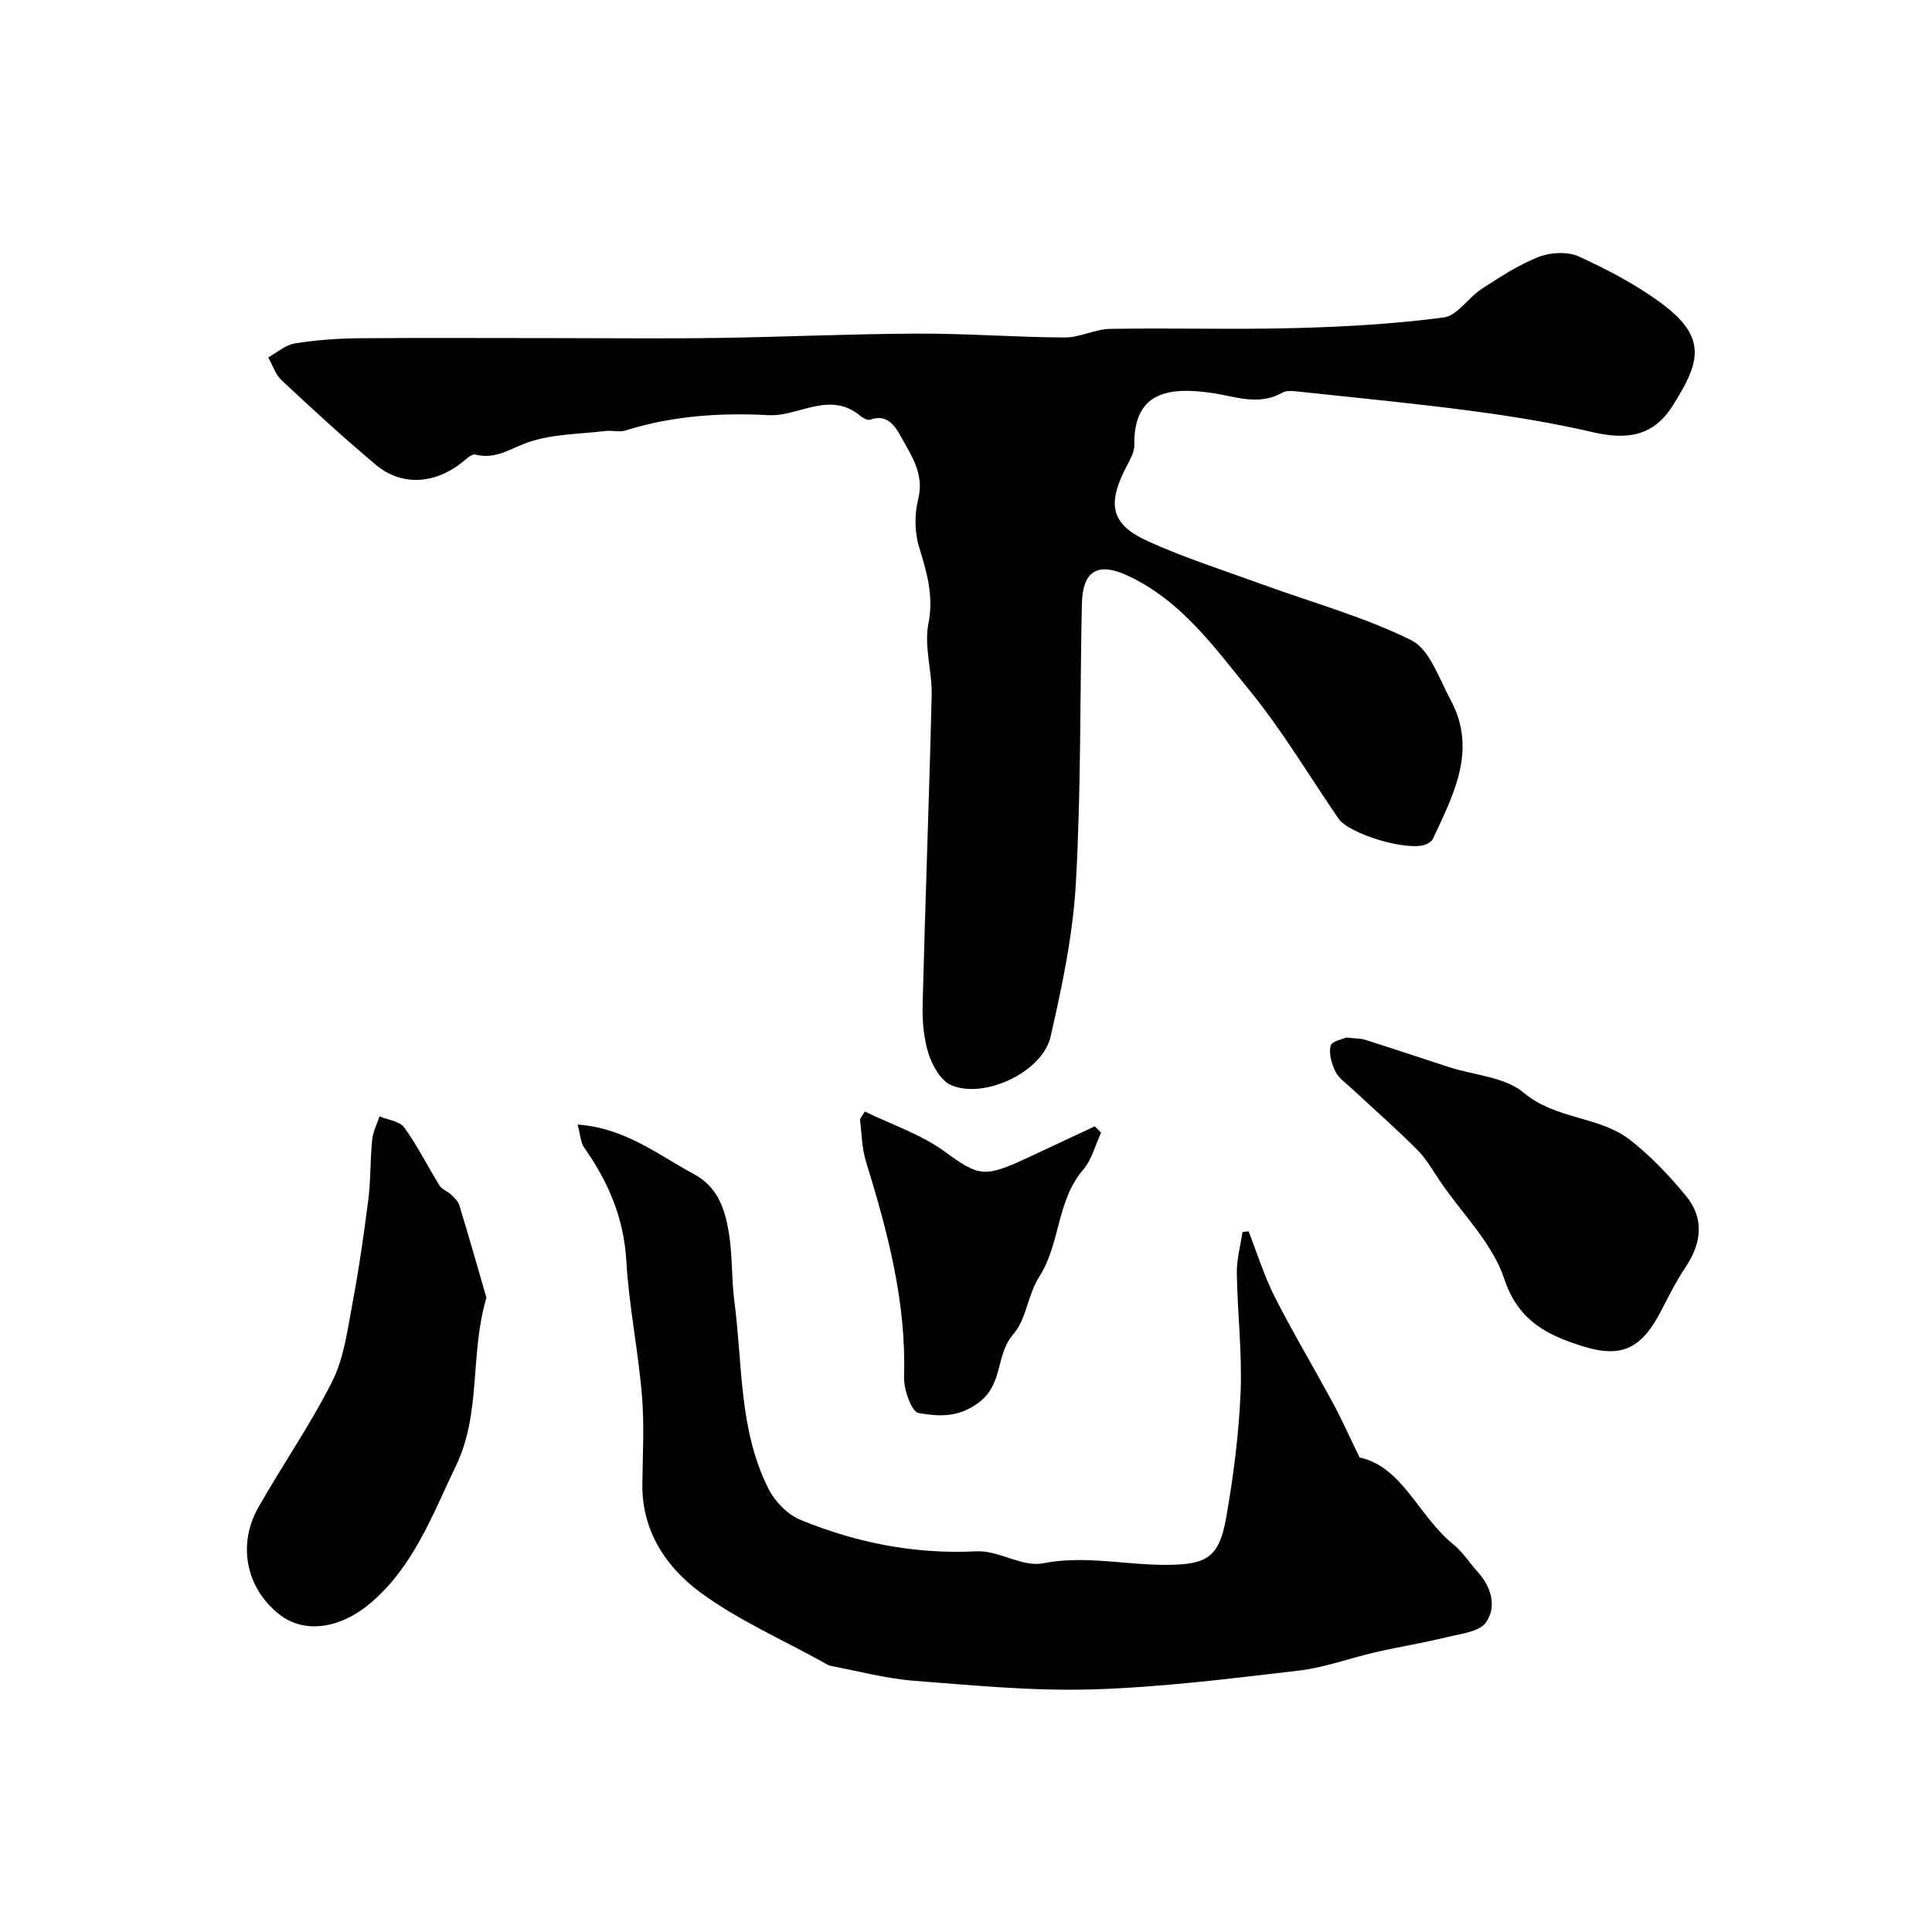 <svg enable-background="new 0 0 400 400" viewBox="0 0 400 400" xmlns="http://www.w3.org/2000/svg"><g fill="#010100"><path d="m115.29 70c11 0 22 .13 32.99-.03 13.93-.2 27.87-.85 41.8-.9 10.13-.04 20.25.76 30.38.8 3.13.01 6.25-1.73 9.39-1.78 12.83-.22 25.67.17 38.49-.17 10.21-.27 20.45-.86 30.56-2.19 2.82-.37 5.08-4.11 7.85-5.91 3.81-2.47 7.69-5.02 11.88-6.65 2.47-.96 6.02-1.11 8.35-.03 6.02 2.78 12.03 5.92 17.31 9.89 9.33 7.02 7.56 12.21 2.01 20.98-3.92 6.21-9.26 7.17-16.59 5.46-8.27-1.93-16.71-3.29-25.14-4.41-11.86-1.57-23.77-2.7-35.67-3.98-1.13-.12-2.52-.29-3.42.22-4.96 2.82-9.86.71-14.76.03-7.98-1.11-16.07-.69-15.87 10.79.03 1.79-1.26 3.66-2.11 5.41-3.45 7.14-2.53 11.12 4.8 14.47 7.65 3.49 15.74 6.05 23.66 8.94 10.38 3.79 21.16 6.74 30.99 11.61 3.81 1.89 5.74 7.92 8.11 12.3 5.61 10.36.67 19.56-3.6 28.77-.24.53-.93.97-1.5 1.21-3.63 1.51-15.85-2.1-18.09-5.36-6.07-8.83-11.55-18.13-18.3-26.4-7.33-8.99-14.22-18.72-25.31-23.88-6.18-2.87-9.36-1.07-9.51 5.83-.41 19.26-.16 38.56-1.24 57.78-.6 10.69-2.84 21.36-5.24 31.84-1.67 7.29-13.71 12.97-20.57 10.04-2.14-.91-3.89-4.02-4.68-6.48-1.03-3.22-1.32-6.8-1.24-10.22.54-21.36 1.36-42.71 1.87-64.06.12-4.92-1.6-10.06-.68-14.75 1.15-5.83-.32-10.69-1.94-15.97-.93-3.06-.94-6.77-.16-9.89 1.32-5.29-1.52-9.12-3.69-13.1-1.07-1.96-2.8-4.61-6.22-3.32-.55.21-1.6-.38-2.2-.88-5.05-4.15-10.2-1.44-15.35-.37-1.12.23-2.3.38-3.45.32-10.08-.54-20.01.12-29.71 3.17-1.25.39-2.74-.07-4.1.1-5.44.66-11.15.6-16.2 2.4-3.6 1.28-6.64 3.56-10.77 2.48-.66-.17-1.73.77-2.45 1.37-5.69 4.74-12.73 5.3-18.13.77-6.71-5.61-13.14-11.55-19.53-17.51-1.28-1.2-1.87-3.14-2.78-4.74 1.81-1 3.54-2.58 5.46-2.89 4.36-.71 8.82-1.03 13.25-1.08 13.72-.11 27.38-.03 41.05-.03z"/><path d="m258.5 254.92c1.79 4.55 3.24 9.28 5.44 13.62 3.78 7.45 8.09 14.64 12.06 22 1.81 3.35 3.36 6.85 5.49 11.22 8.9 1.91 12.18 12.16 19.41 17.98 1.89 1.52 3.23 3.7 4.89 5.52 2.9 3.18 4.2 7.24 1.89 10.61-1.34 1.96-5.21 2.38-8.05 3.07-4.87 1.2-9.84 1.99-14.74 3.11-5.35 1.22-10.6 3.2-16.01 3.83-14.19 1.66-28.41 3.46-42.67 3.89-12.33.37-24.72-.83-37.05-1.79-5.74-.45-11.4-1.98-17.09-3.06-.62-.12-1.19-.51-1.76-.83-8.46-4.7-17.48-8.65-25.22-14.33-7.14-5.25-12.2-12.72-12.1-22.45.07-6.16.43-12.36-.09-18.48-.78-9.27-2.68-18.46-3.22-27.73-.51-8.89-3.73-16.4-8.72-23.48-.76-1.07-.79-2.66-1.37-4.79 9.81.69 16.62 6.24 24.1 10.27 4.94 2.66 6.42 7.28 7.21 12.11.77 4.69.53 9.54 1.15 14.26 1.71 13.06.91 26.64 7.08 38.81 1.33 2.62 3.96 5.31 6.62 6.4 11.62 4.76 23.7 7.15 36.44 6.5 4.52-.23 9.46 3.31 13.68 2.49 8.73-1.71 17.12.36 25.64.32 8.43-.03 10.93-1.6 12.37-9.85 1.49-8.53 2.61-17.18 2.97-25.82.34-8.23-.65-16.51-.78-24.77-.04-2.81.76-5.63 1.17-8.45.43-.05.84-.11 1.26-.18z"/><path d="m100.71 268.67c-3.49 11.81-1.01 23.78-6.3 34.78-4.88 10.14-8.67 20.72-17.62 28.38-6.19 5.3-13.74 6.61-19.08 2.32-7.07-5.69-8.38-14.71-4.26-21.99 4.98-8.8 10.81-17.16 15.34-26.17 2.41-4.79 3.13-10.52 4.14-15.91 1.36-7.2 2.41-14.48 3.33-21.75.52-4.08.38-8.24.79-12.33.16-1.65.99-3.24 1.52-4.86 1.75.73 4.18.98 5.13 2.3 2.74 3.79 4.84 8.05 7.32 12.04.49.79 1.64 1.16 2.36 1.84.67.64 1.46 1.36 1.71 2.19 1.98 6.48 3.83 13 5.62 19.16z"/><path d="m278.74 214.81c1.95.22 2.98.17 3.91.47 5.8 1.84 11.58 3.78 17.37 5.66 5.23 1.69 11.58 2.03 15.46 5.3 6.65 5.61 15.61 4.79 22.01 9.77 4.27 3.33 8.1 7.37 11.55 11.56 3.86 4.68 3.29 9.78-.06 14.78-1.9 2.84-3.45 5.92-5.02 8.96-3.95 7.66-7.97 9.97-16.04 7.49-7.25-2.23-13.55-5.15-16.48-14.03-2.41-7.29-8.57-13.34-13.1-19.93-1.57-2.28-2.93-4.79-4.85-6.72-4.36-4.38-9.02-8.46-13.54-12.68-1.22-1.14-2.74-2.15-3.45-3.56-.81-1.61-1.4-3.72-1.02-5.36.21-.95 2.57-1.38 3.26-1.71z"/><path d="m179.05 230.13c5.58 2.72 11.69 4.73 16.62 8.35 6.9 5.05 8.13 5.37 16.7 1.4 4.77-2.22 9.53-4.46 14.3-6.69.43.44.87.88 1.3 1.32-1.21 2.59-1.94 5.6-3.73 7.69-5.52 6.44-4.68 15.32-9.11 22.2-2.33 3.62-2.62 8.76-5.36 11.87-3.67 4.17-1.97 10.25-7.11 14.1-4.34 3.25-8.43 2.87-12.48 2.19-1.43-.24-3.1-4.9-3.01-7.48.5-15.49-3.41-30.1-7.9-44.67-.85-2.75-.84-5.77-1.23-8.66.33-.55.67-1.09 1.01-1.62z"/></g></svg>
